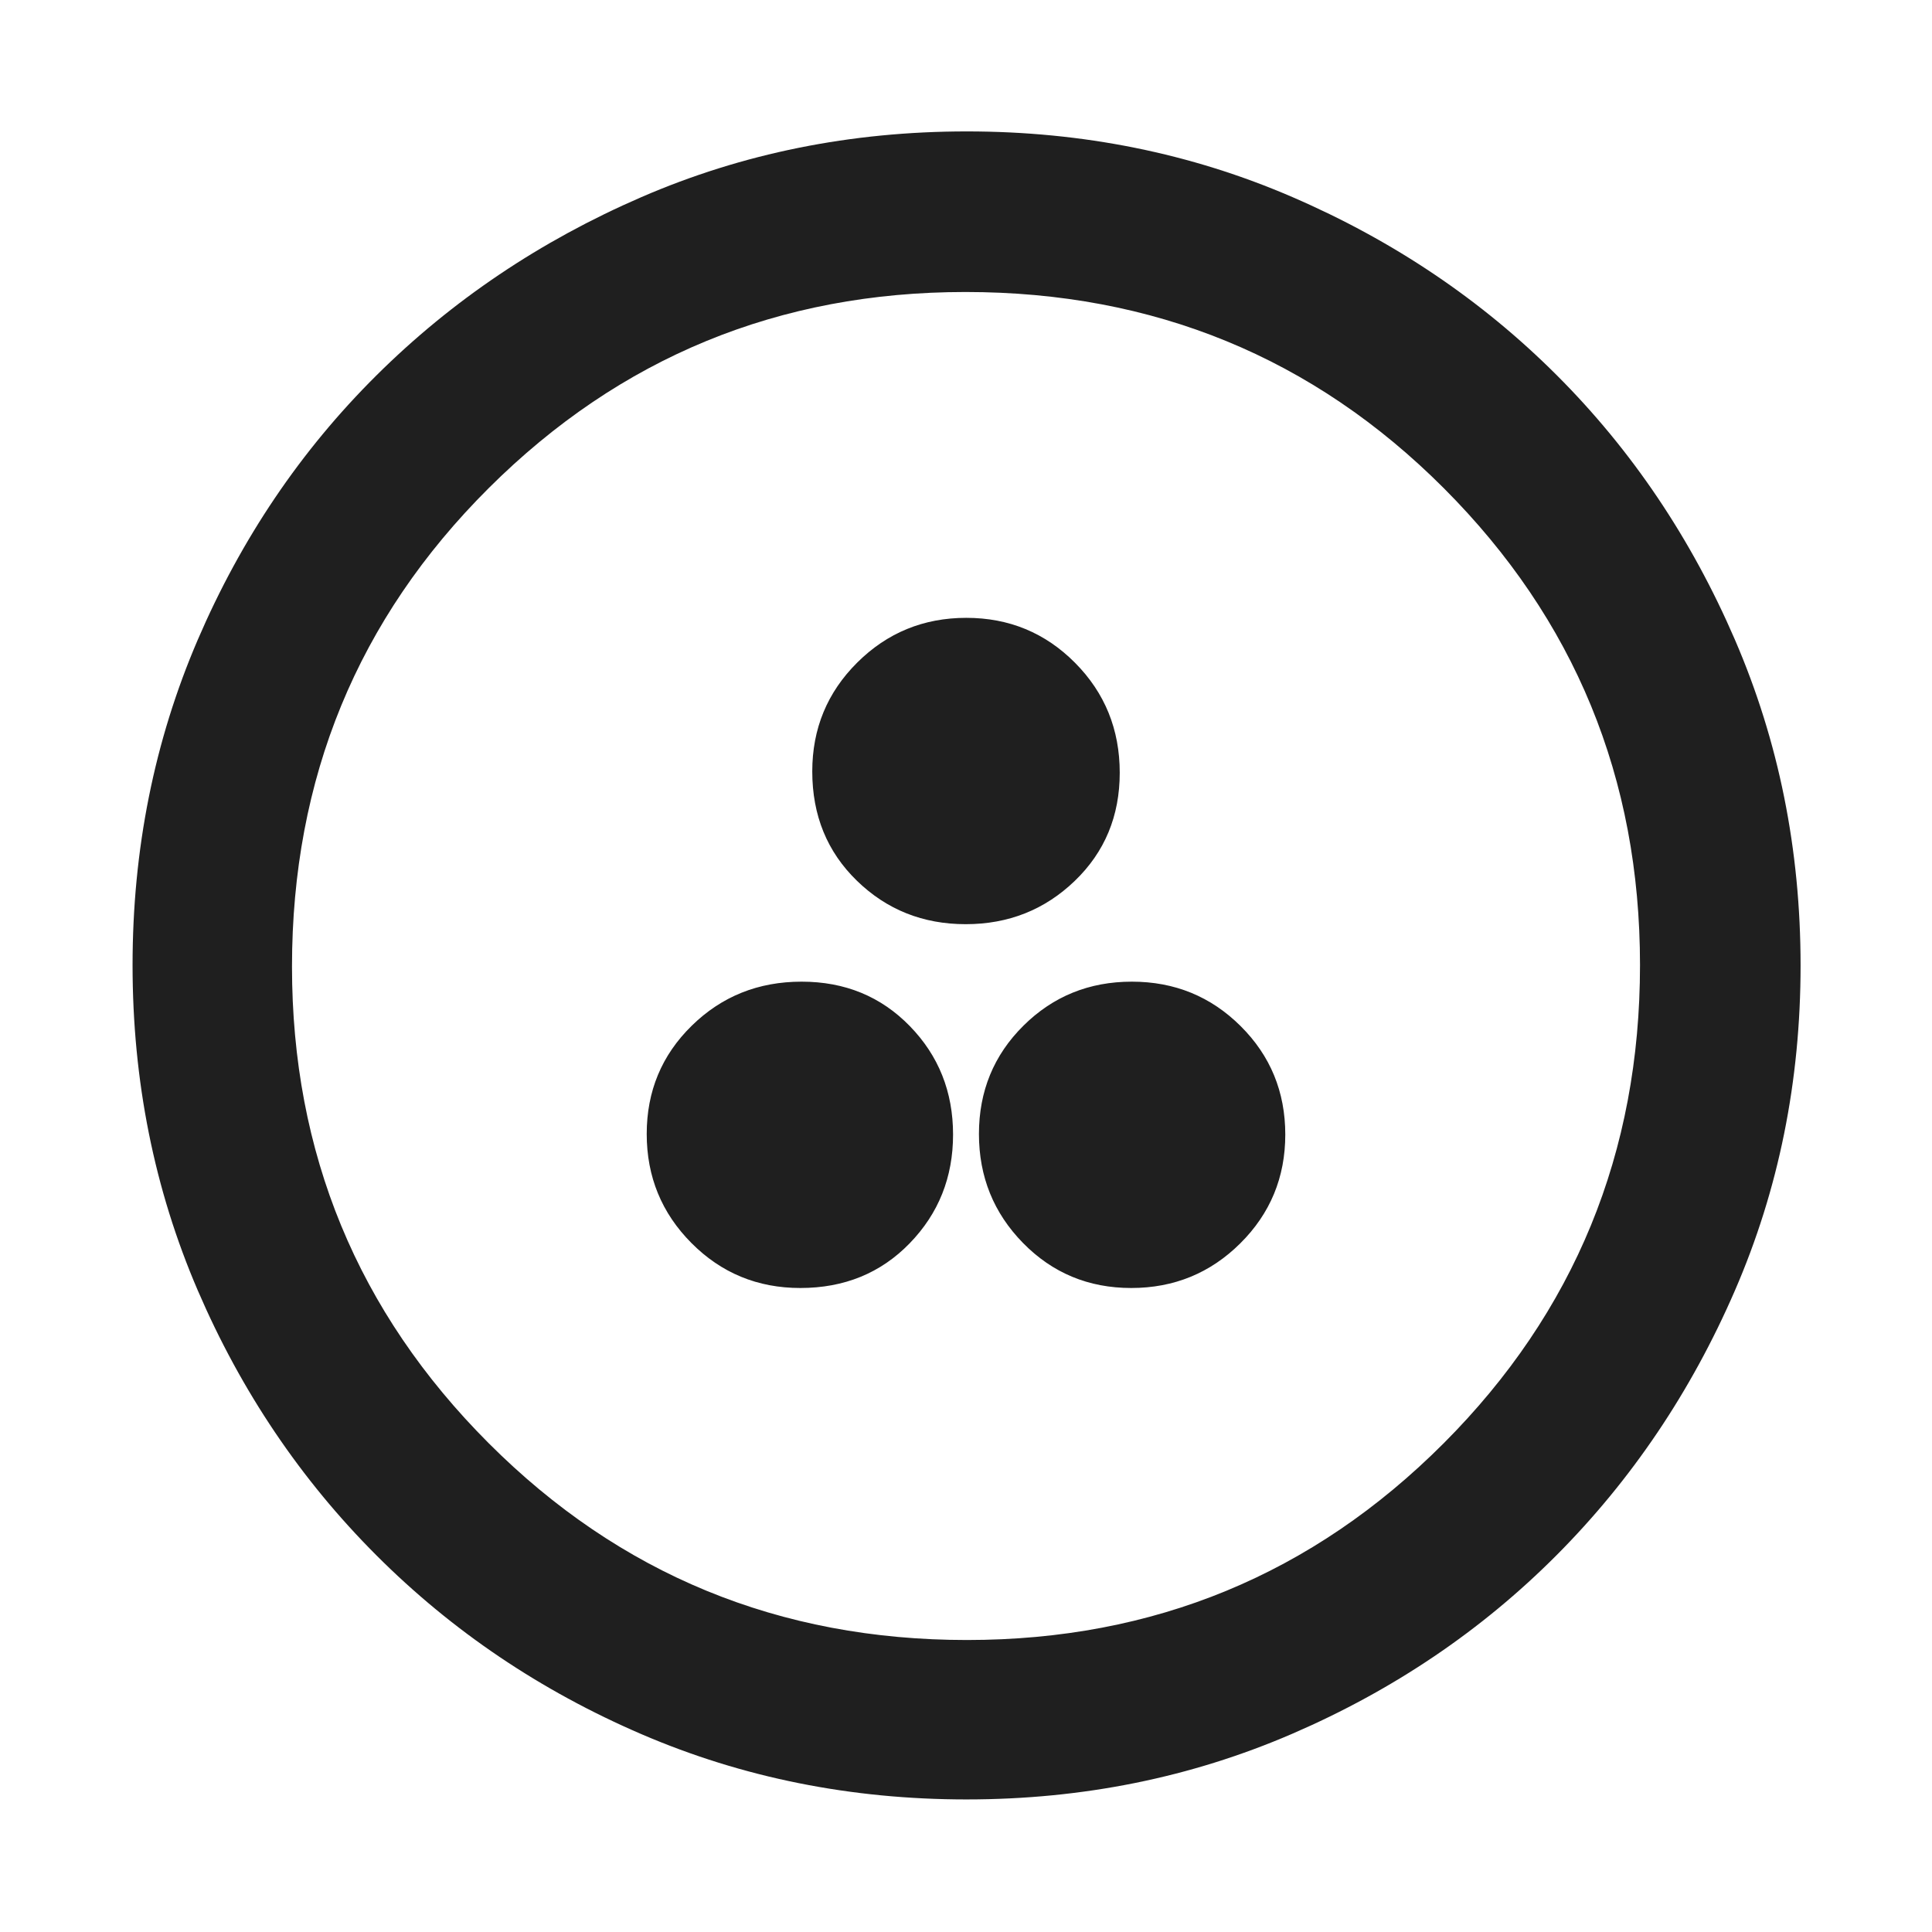 <svg xmlns="http://www.w3.org/2000/svg" height="48px" viewBox="0 -960 960 960" width="48px" fill="#1f1f1f"><path d="M397.67-320q32.77 0 54.33-22.2 21.57-22.2 21.57-54.04 0-31.85-21.5-53.91-21.49-22.07-53.76-22.07-32.27 0-54.61 21.92-22.35 21.91-22.35 53.76 0 31.84 22.22 54.19Q365.79-320 397.67-320Zm164.44 0q31.85 0 54.19-22.2 22.35-22.2 22.35-54.04 0-31.85-22.2-53.91-22.19-22.07-54.04-22.07-31.85 0-53.91 21.92-22.07 21.91-22.07 53.76 0 31.84 21.92 54.19Q530.27-320 562.11-320Zm-82.26-180.78q31.85 0 54.19-21.5 22.35-21.49 22.35-53.76 0-32.26-22.2-54.61Q512-653 480.15-653q-31.85 0-54.19 22.22-22.35 22.22-22.35 54.1 0 32.77 22.2 54.33 22.19 21.57 54.04 21.57Zm.49 434.91q-86.2 0-161.5-32.39-75.3-32.4-131.74-88.84-56.44-56.44-88.84-131.73-32.39-75.3-32.39-161.59t32.39-161.67q32.4-75.37 88.75-131.34t131.69-88.62q75.34-32.65 161.67-32.65 86.34 0 161.78 32.61 75.45 32.6 131.37 88.5 55.93 55.89 88.55 131.45 32.63 75.56 32.63 161.87 0 86.29-32.65 161.58t-88.62 131.48q-55.97 56.18-131.42 88.76-75.46 32.58-161.67 32.58Zm.16-79.22q139.24 0 236.83-97.73 97.58-97.73 97.58-237.68 0-139.24-97.4-236.83-97.4-97.58-237.79-97.58-139.02 0-236.83 97.4-97.8 97.4-97.8 237.79 0 139.02 97.73 236.83 97.73 97.8 237.68 97.8ZM480-480Z"/></svg>